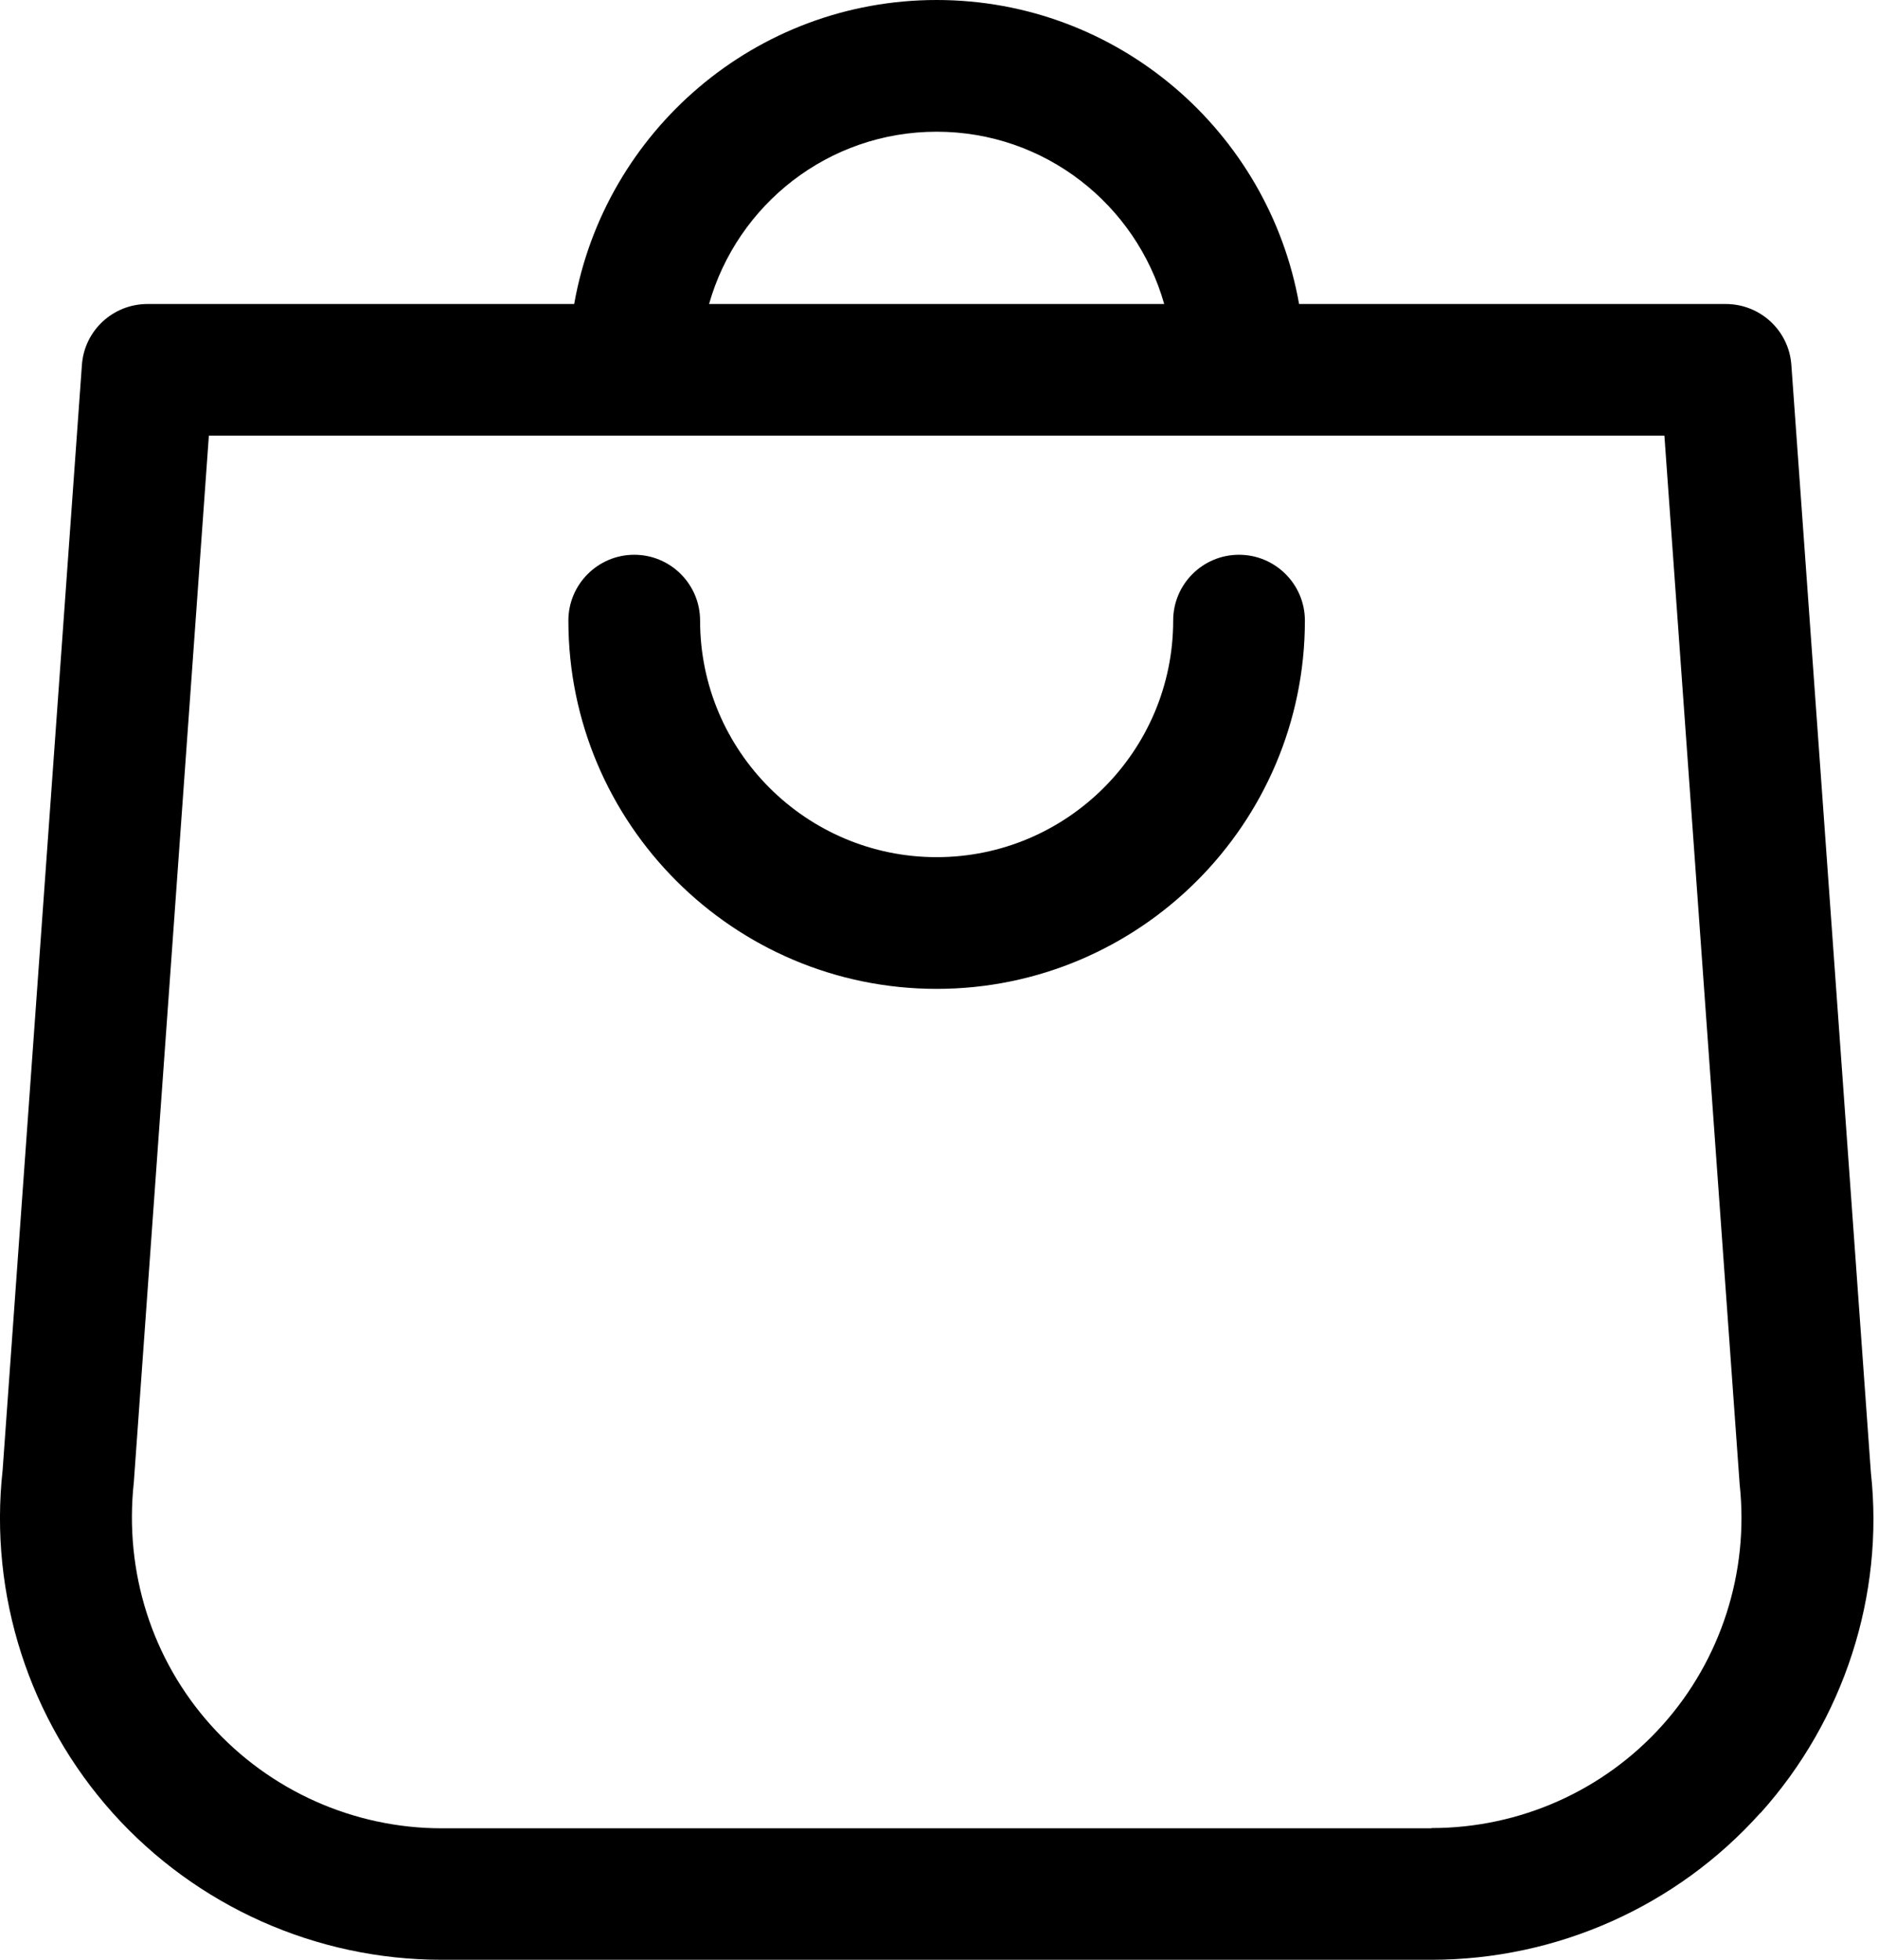 <svg width="23" height="24" viewBox="0 0 23 24" fill="none" xmlns="http://www.w3.org/2000/svg">
<g id="Property 1=Shop XL">
<g id="Shop">
<path d="M21.561 22.203C22.587 21.061 23.077 19.532 22.913 18.035L21.939 4.471C21.91 4.048 21.558 3.723 21.135 3.723H15.91C15.535 1.61 13.69 0 11.471 0C9.252 0 7.406 1.61 7.032 3.723H1.806C1.384 3.723 1.032 4.048 1.003 4.471L0.032 18.006C-0.136 19.532 0.358 21.061 1.381 22.203C2.406 23.345 3.871 24 5.406 24H17.532C19.068 24 20.535 23.345 21.558 22.203H21.561ZM11.471 1.613C12.797 1.613 13.913 2.506 14.258 3.723H8.684C9.029 2.506 10.145 1.613 11.471 1.613ZM17.532 22.39H5.41C4.332 22.39 3.303 21.929 2.584 21.129C1.864 20.326 1.519 19.255 1.639 18.152L2.558 5.335H20.384L21.306 18.181C21.422 19.252 21.077 20.326 20.361 21.126C19.642 21.929 18.613 22.387 17.535 22.387H17.532V22.39Z" fill="black"/>
<path d="M15.174 6.794C14.729 6.794 14.368 7.155 14.368 7.6C14.368 9.197 13.068 10.497 11.471 10.497C9.874 10.497 8.574 9.197 8.574 7.6C8.574 7.155 8.213 6.794 7.768 6.794C7.323 6.794 6.961 7.155 6.961 7.6C6.961 10.087 8.984 12.11 11.471 12.11C13.958 12.11 15.981 10.087 15.981 7.6C15.981 7.155 15.619 6.794 15.174 6.794Z" fill="black"/>
</g>
</g>
</svg>
